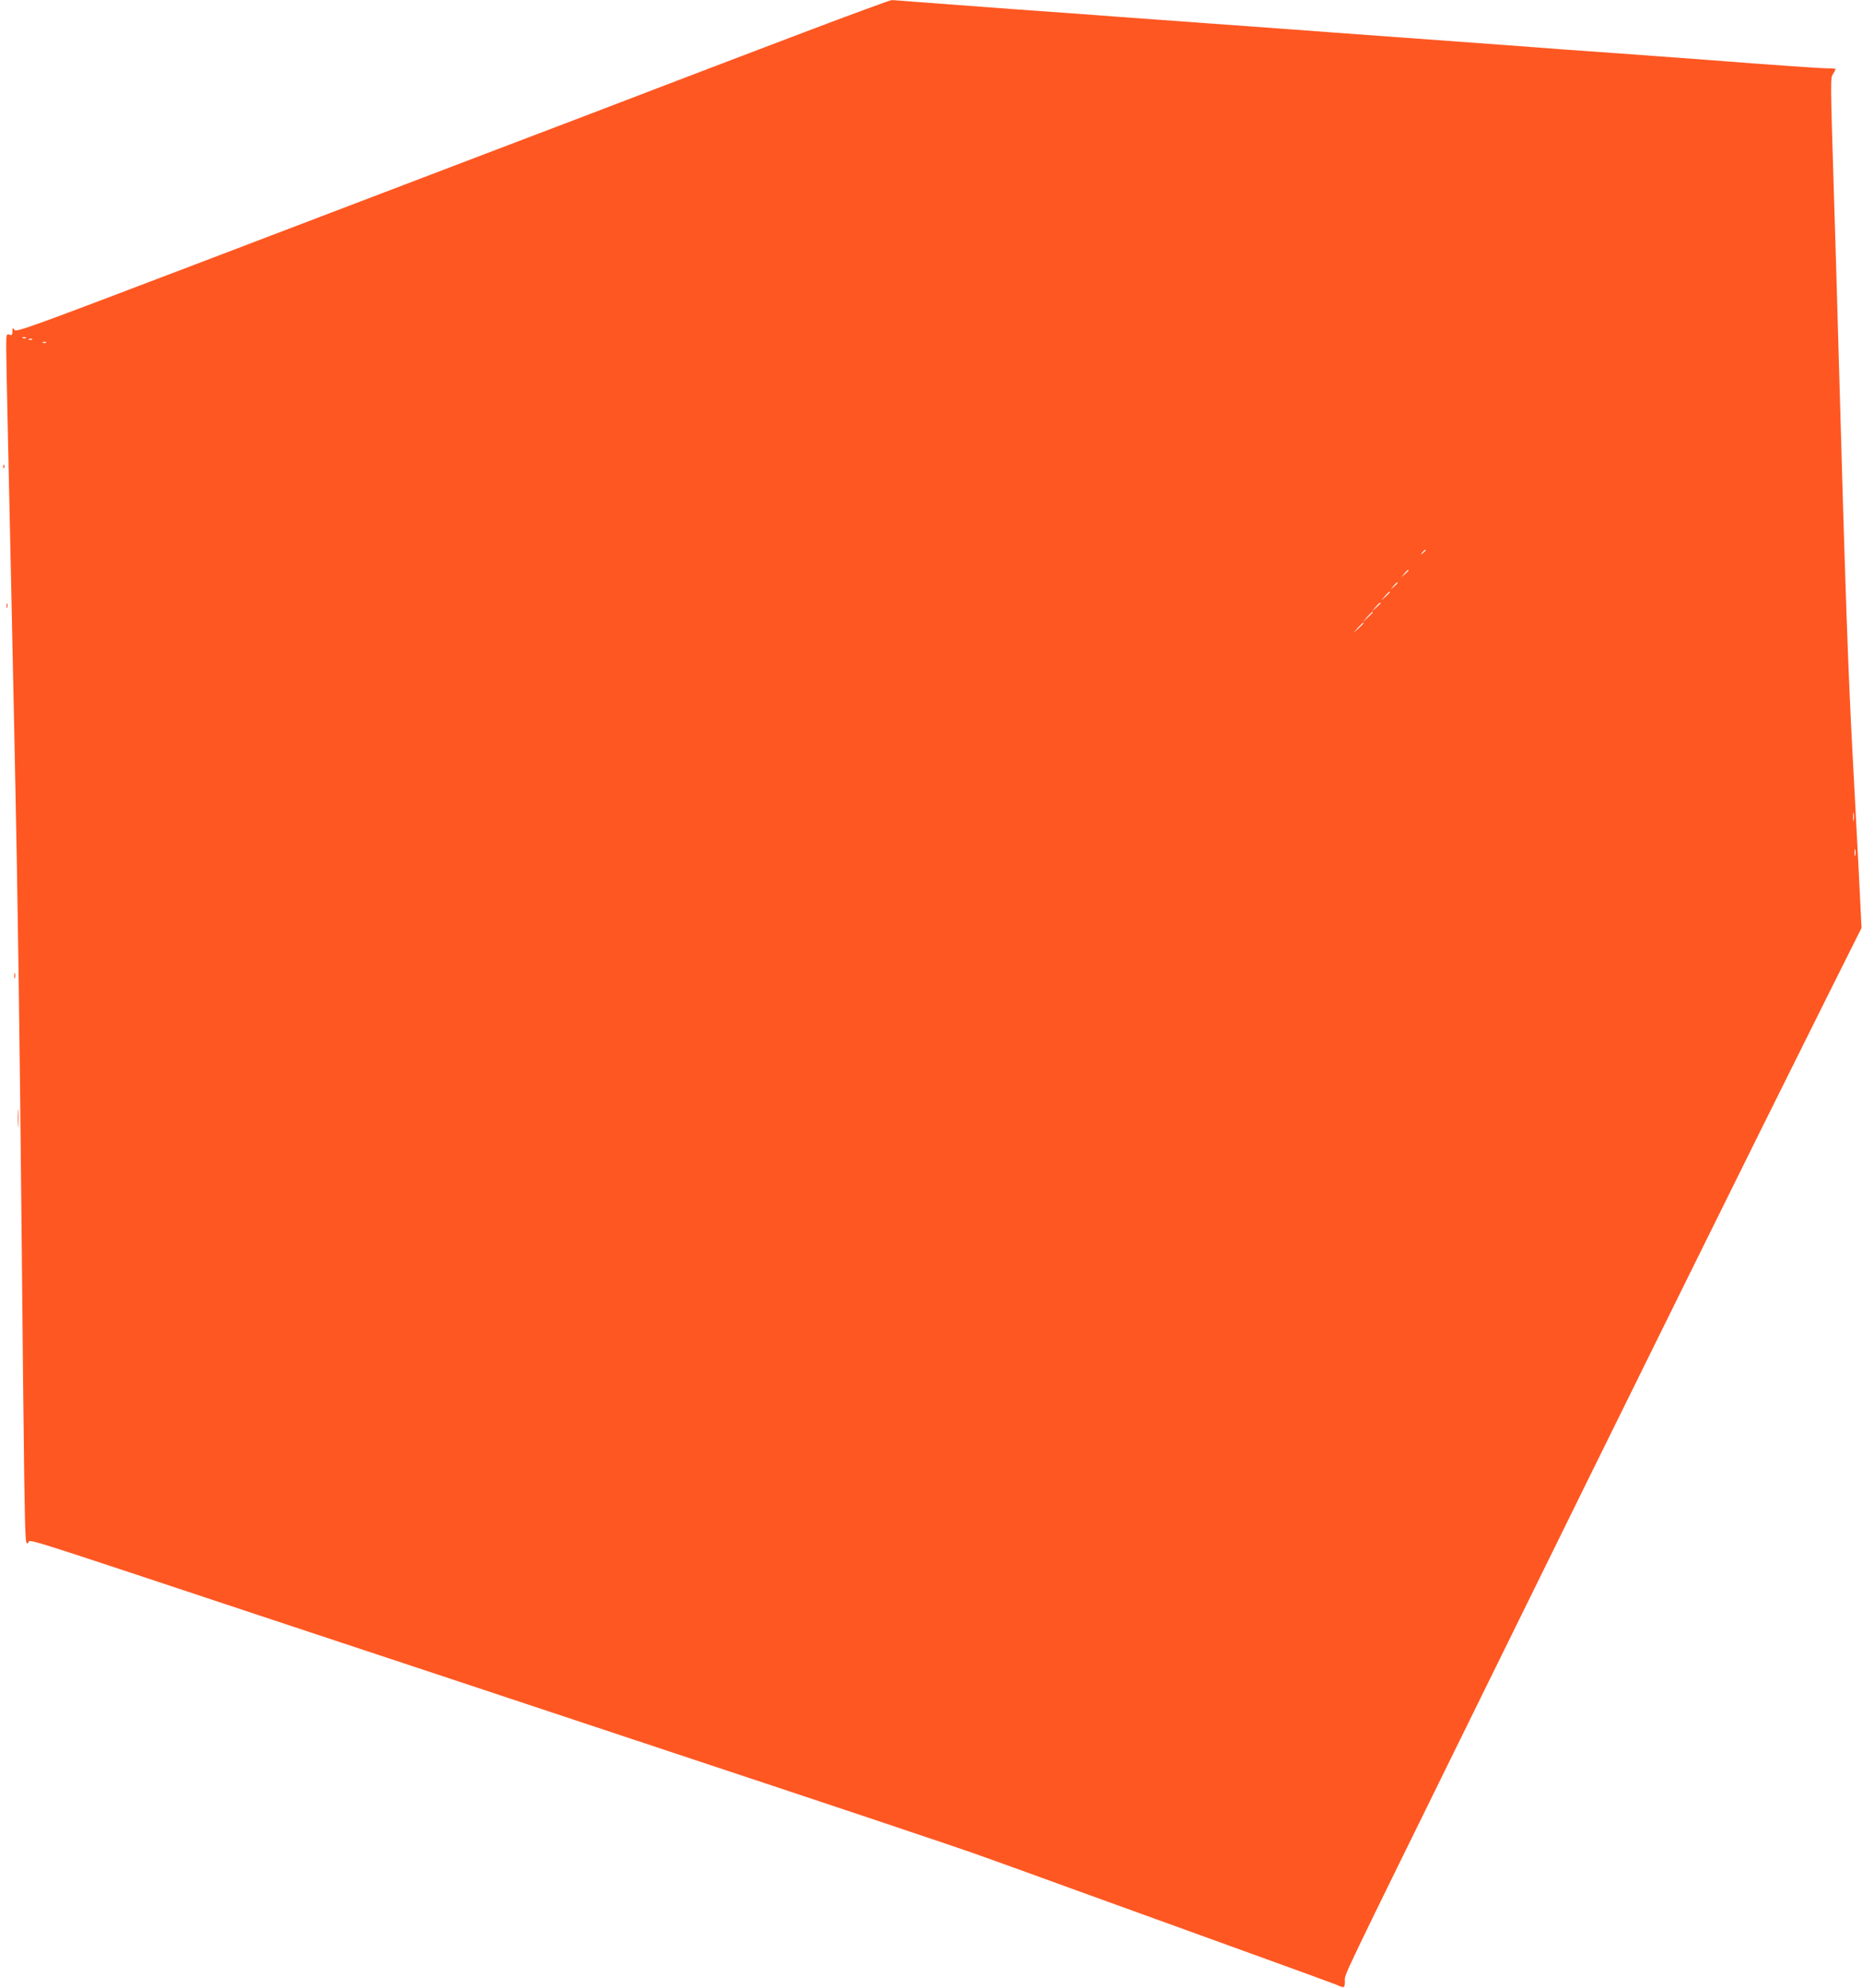 <?xml version="1.0" standalone="no"?>
<!DOCTYPE svg PUBLIC "-//W3C//DTD SVG 20010904//EN"
 "http://www.w3.org/TR/2001/REC-SVG-20010904/DTD/svg10.dtd">
<svg version="1.0" xmlns="http://www.w3.org/2000/svg"
 width="1199pt" height="1280pt" viewBox="0 0 1199 1280"
 preserveAspectRatio="xMidYMid meet">
<g transform="translate(0,1280) scale(0.1,-0.1)"
fill="#ff5722" stroke="none">
<path d="M5175 12591 c-302 -115 -703 -267 -890 -339 -187 -72 -700 -268
-1140 -435 -440 -168 -1304 -497 -1920 -732 -1037 -395 -1120 -425 -1132 -409
-12 16 -13 15 -13 -10 0 -23 -3 -26 -20 -21 -19 6 -20 2 -20 -87 0 -51 5 -284
10 -518 5 -234 14 -645 20 -915 6 -269 17 -803 25 -1185 19 -886 32 -1819 45
-3160 5 -586 13 -1260 16 -1498 7 -421 8 -433 26 -415 21 21 -128 68 1658
-525 481 -159 1636 -542 2565 -851 930 -308 1790 -596 1910 -640 121 -43 378
-136 570 -206 193 -70 654 -237 1025 -371 371 -134 684 -248 695 -253 53 -24
55 -23 55 23 0 49 -47 -50 873 1821 946 1924 1766 3583 2224 4500 l230 460
-18 365 c-10 201 -28 534 -39 740 -30 567 -46 1023 -90 2580 -11 388 -24 845
-30 1015 -24 778 -24 772 -6 799 9 14 16 28 16 31 0 3 -22 5 -49 5 -46 0 -368
22 -786 55 -104 8 -350 26 -545 40 -343 24 -461 33 -750 55 -74 5 -382 28
-685 50 -302 22 -608 44 -680 50 -71 5 -319 23 -550 40 -231 17 -478 35 -550
40 -71 6 -380 28 -685 50 -305 23 -607 45 -670 50 -63 5 -122 10 -130 9 -8 0
-262 -93 -565 -208z m-5008 -1967 c-3 -3 -12 -4 -19 -1 -8 3 -5 6 6 6 11 1 17
-2 13 -5z m40 -10 c-3 -3 -12 -4 -19 -1 -8 3 -5 6 6 6 11 1 17 -2 13 -5z m90
-20 c-3 -3 -12 -4 -19 -1 -8 3 -5 6 6 6 11 1 17 -2 13 -5z m8883 -1338 c0 -2
-8 -10 -17 -17 -16 -13 -17 -12 -4 4 13 16 21 21 21 13z m-110 -129 c0 -2 -10
-12 -22 -23 l-23 -19 19 23 c18 21 26 27 26 19z m-70 -80 c0 -2 -10 -12 -22
-23 l-23 -19 19 23 c18 21 26 27 26 19z m-50 -60 c0 -2 -12 -14 -27 -28 l-28
-24 24 28 c23 25 31 32 31 24z m-60 -70 c0 -2 -12 -14 -27 -28 l-28 -24 24 28
c23 25 31 32 31 24z m-50 -60 c0 -2 -15 -16 -32 -33 l-33 -29 29 33 c28 30 36
37 36 29z m-60 -70 c0 -2 -15 -16 -32 -33 l-33 -29 29 33 c28 30 36 37 36 29z
m3157 -1269 c-2 -13 -4 -3 -4 22 0 25 2 35 4 23 2 -13 2 -33 0 -45z m10 -225
c-3 -10 -5 -2 -5 17 0 19 2 27 5 18 2 -10 2 -26 0 -35z"/>
<path d="M21 9794 c0 -11 3 -14 6 -6 3 7 2 16 -1 19 -3 4 -6 -2 -5 -13z"/>
<path d="M42 8900 c0 -14 2 -19 5 -12 2 6 2 18 0 25 -3 6 -5 1 -5 -13z"/>
<path d="M92 6515 c0 -16 2 -22 5 -12 2 9 2 23 0 30 -3 6 -5 -1 -5 -18z"/>
<path d="M114 5600 c0 -52 1 -74 3 -47 2 26 2 68 0 95 -2 26 -3 4 -3 -48z"/>
</g>
</svg>

